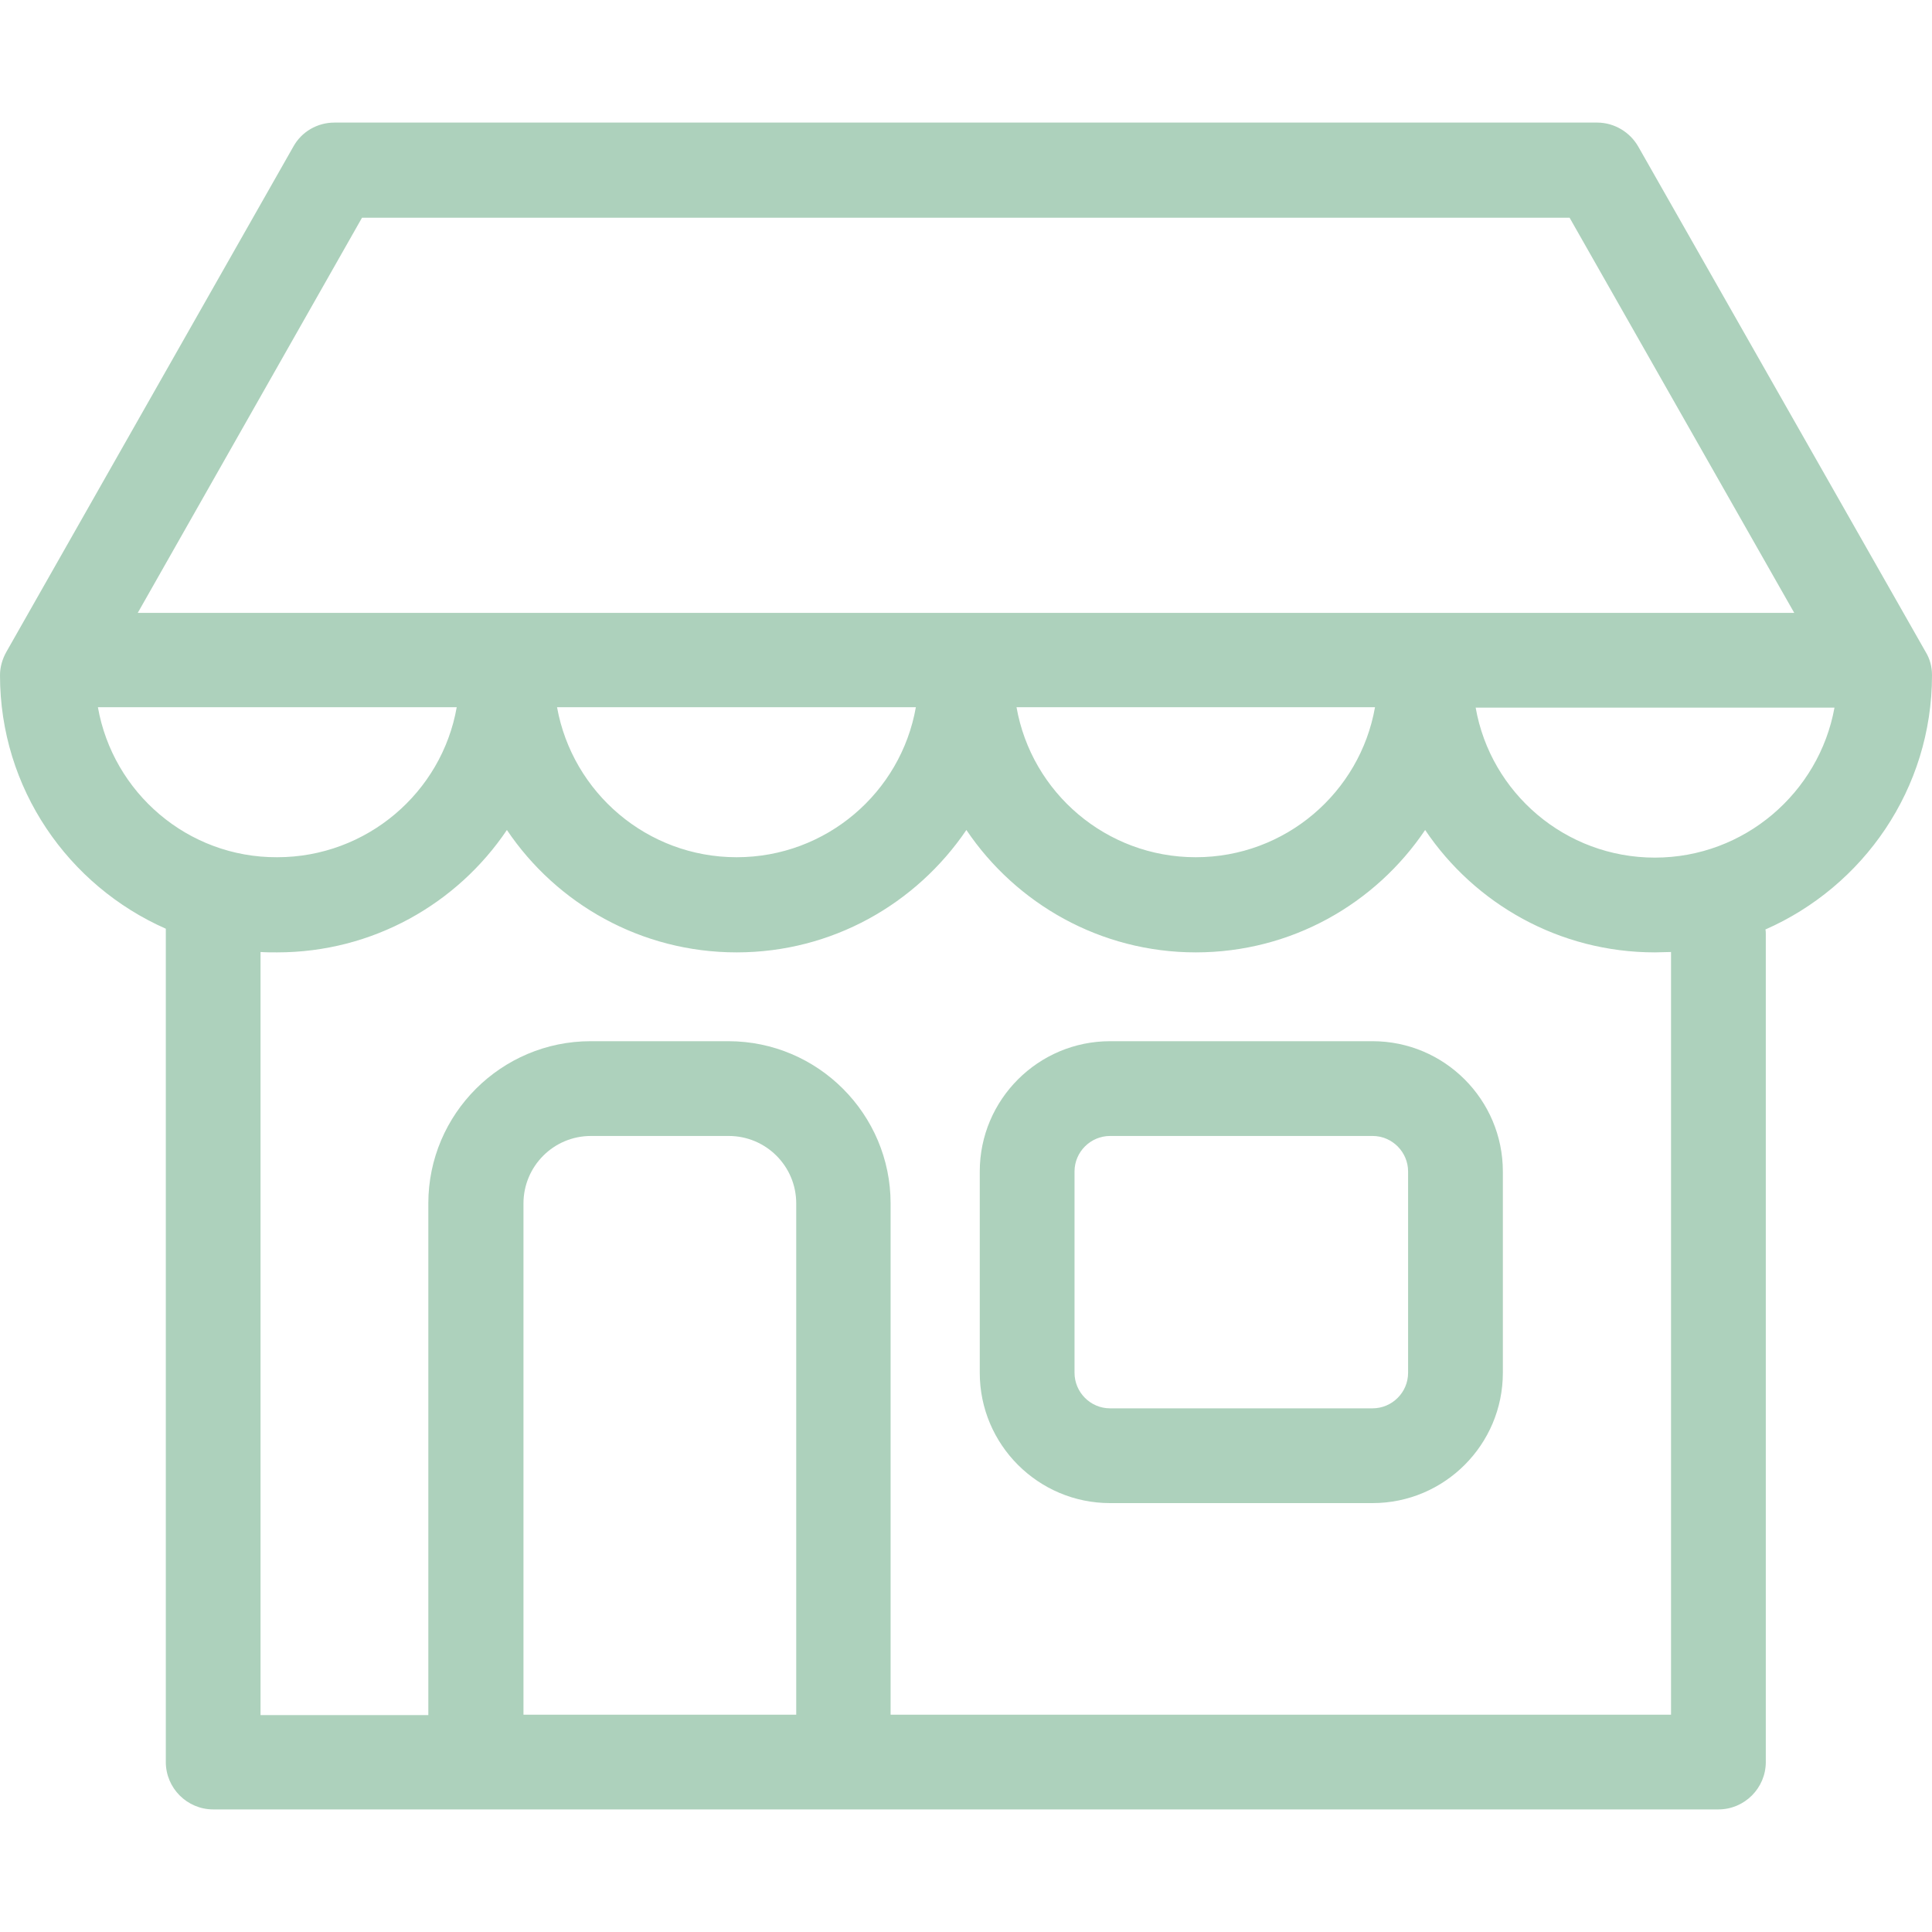 <?xml version="1.0" encoding="utf-8"?><svg width="40" height="40" viewBox="0 0 40 40" fill="none" xmlns="http://www.w3.org/2000/svg">
<g clip-path="url(#clip0_1363_10364)">
<path d="M28.418 21.557H22.982C21.495 21.557 20.285 22.767 20.285 24.254V28.423C20.285 29.91 21.495 31.12 22.982 31.12H28.418C29.905 31.12 31.115 29.91 31.115 28.423V24.254C31.115 22.767 29.905 21.557 28.418 21.557ZM29.153 28.423C29.153 28.831 28.818 29.158 28.418 29.158H22.982C22.574 29.158 22.247 28.823 22.247 28.423V24.254C22.247 23.846 22.582 23.519 22.982 23.519H28.418C28.826 23.519 29.153 23.854 29.153 24.254V28.423Z" fill="#ADD1BC"/>
<path d="M40 13.98C40 13.809 39.959 13.645 39.869 13.498L33.919 3.036C33.747 2.734 33.42 2.538 33.069 2.538H6.923C6.571 2.538 6.244 2.726 6.073 3.036L0.131 13.498C0.049 13.645 0 13.809 0 13.98C0 16.326 1.414 18.337 3.433 19.228V36.481C3.433 37.021 3.874 37.462 4.414 37.462H9.832C9.841 37.462 9.849 37.462 9.857 37.462H17.458C17.466 37.462 17.474 37.462 17.483 37.462H35.578C36.118 37.462 36.559 37.021 36.559 36.481V19.35C36.559 19.309 36.559 19.277 36.551 19.244C38.578 18.353 40 16.334 40 13.98ZM7.495 4.508H32.497L37.148 12.689H2.852L7.495 4.508ZM28.468 14.642C28.157 16.408 26.612 17.748 24.757 17.748C22.901 17.748 21.357 16.408 21.046 14.642H28.468ZM18.962 14.642C18.651 16.408 17.107 17.748 15.251 17.748C13.396 17.748 11.851 16.408 11.533 14.642H18.962ZM2.027 14.642H9.456C9.146 16.408 7.593 17.748 5.738 17.748C3.882 17.756 2.338 16.408 2.027 14.642ZM16.477 35.501H10.838V24.916C10.838 24.148 11.459 23.519 12.235 23.519H15.088C15.856 23.519 16.485 24.14 16.485 24.916V35.501H16.477ZM34.597 35.501H18.439V24.916C18.439 23.069 16.935 21.557 15.08 21.557H12.227C10.38 21.557 8.868 23.061 8.868 24.916V35.509H5.394V19.71C5.509 19.718 5.623 19.718 5.738 19.718C7.716 19.718 9.465 18.713 10.495 17.184C11.524 18.713 13.273 19.718 15.251 19.718C17.229 19.718 18.97 18.713 20.008 17.184C21.038 18.713 22.787 19.718 24.757 19.718C26.735 19.718 28.476 18.713 29.506 17.184C30.535 18.713 32.284 19.718 34.262 19.718C34.377 19.718 34.483 19.71 34.597 19.71V35.501ZM34.262 17.756C32.407 17.756 30.862 16.416 30.552 14.651H37.981C37.662 16.408 36.118 17.756 34.262 17.756Z" fill="#ADD1BC"/>
</g>
<defs>
<clipPath id="clip0_1363_10364">
<rect width="40" height="40" fill="white"/>
</clipPath>
</defs>
</svg>
